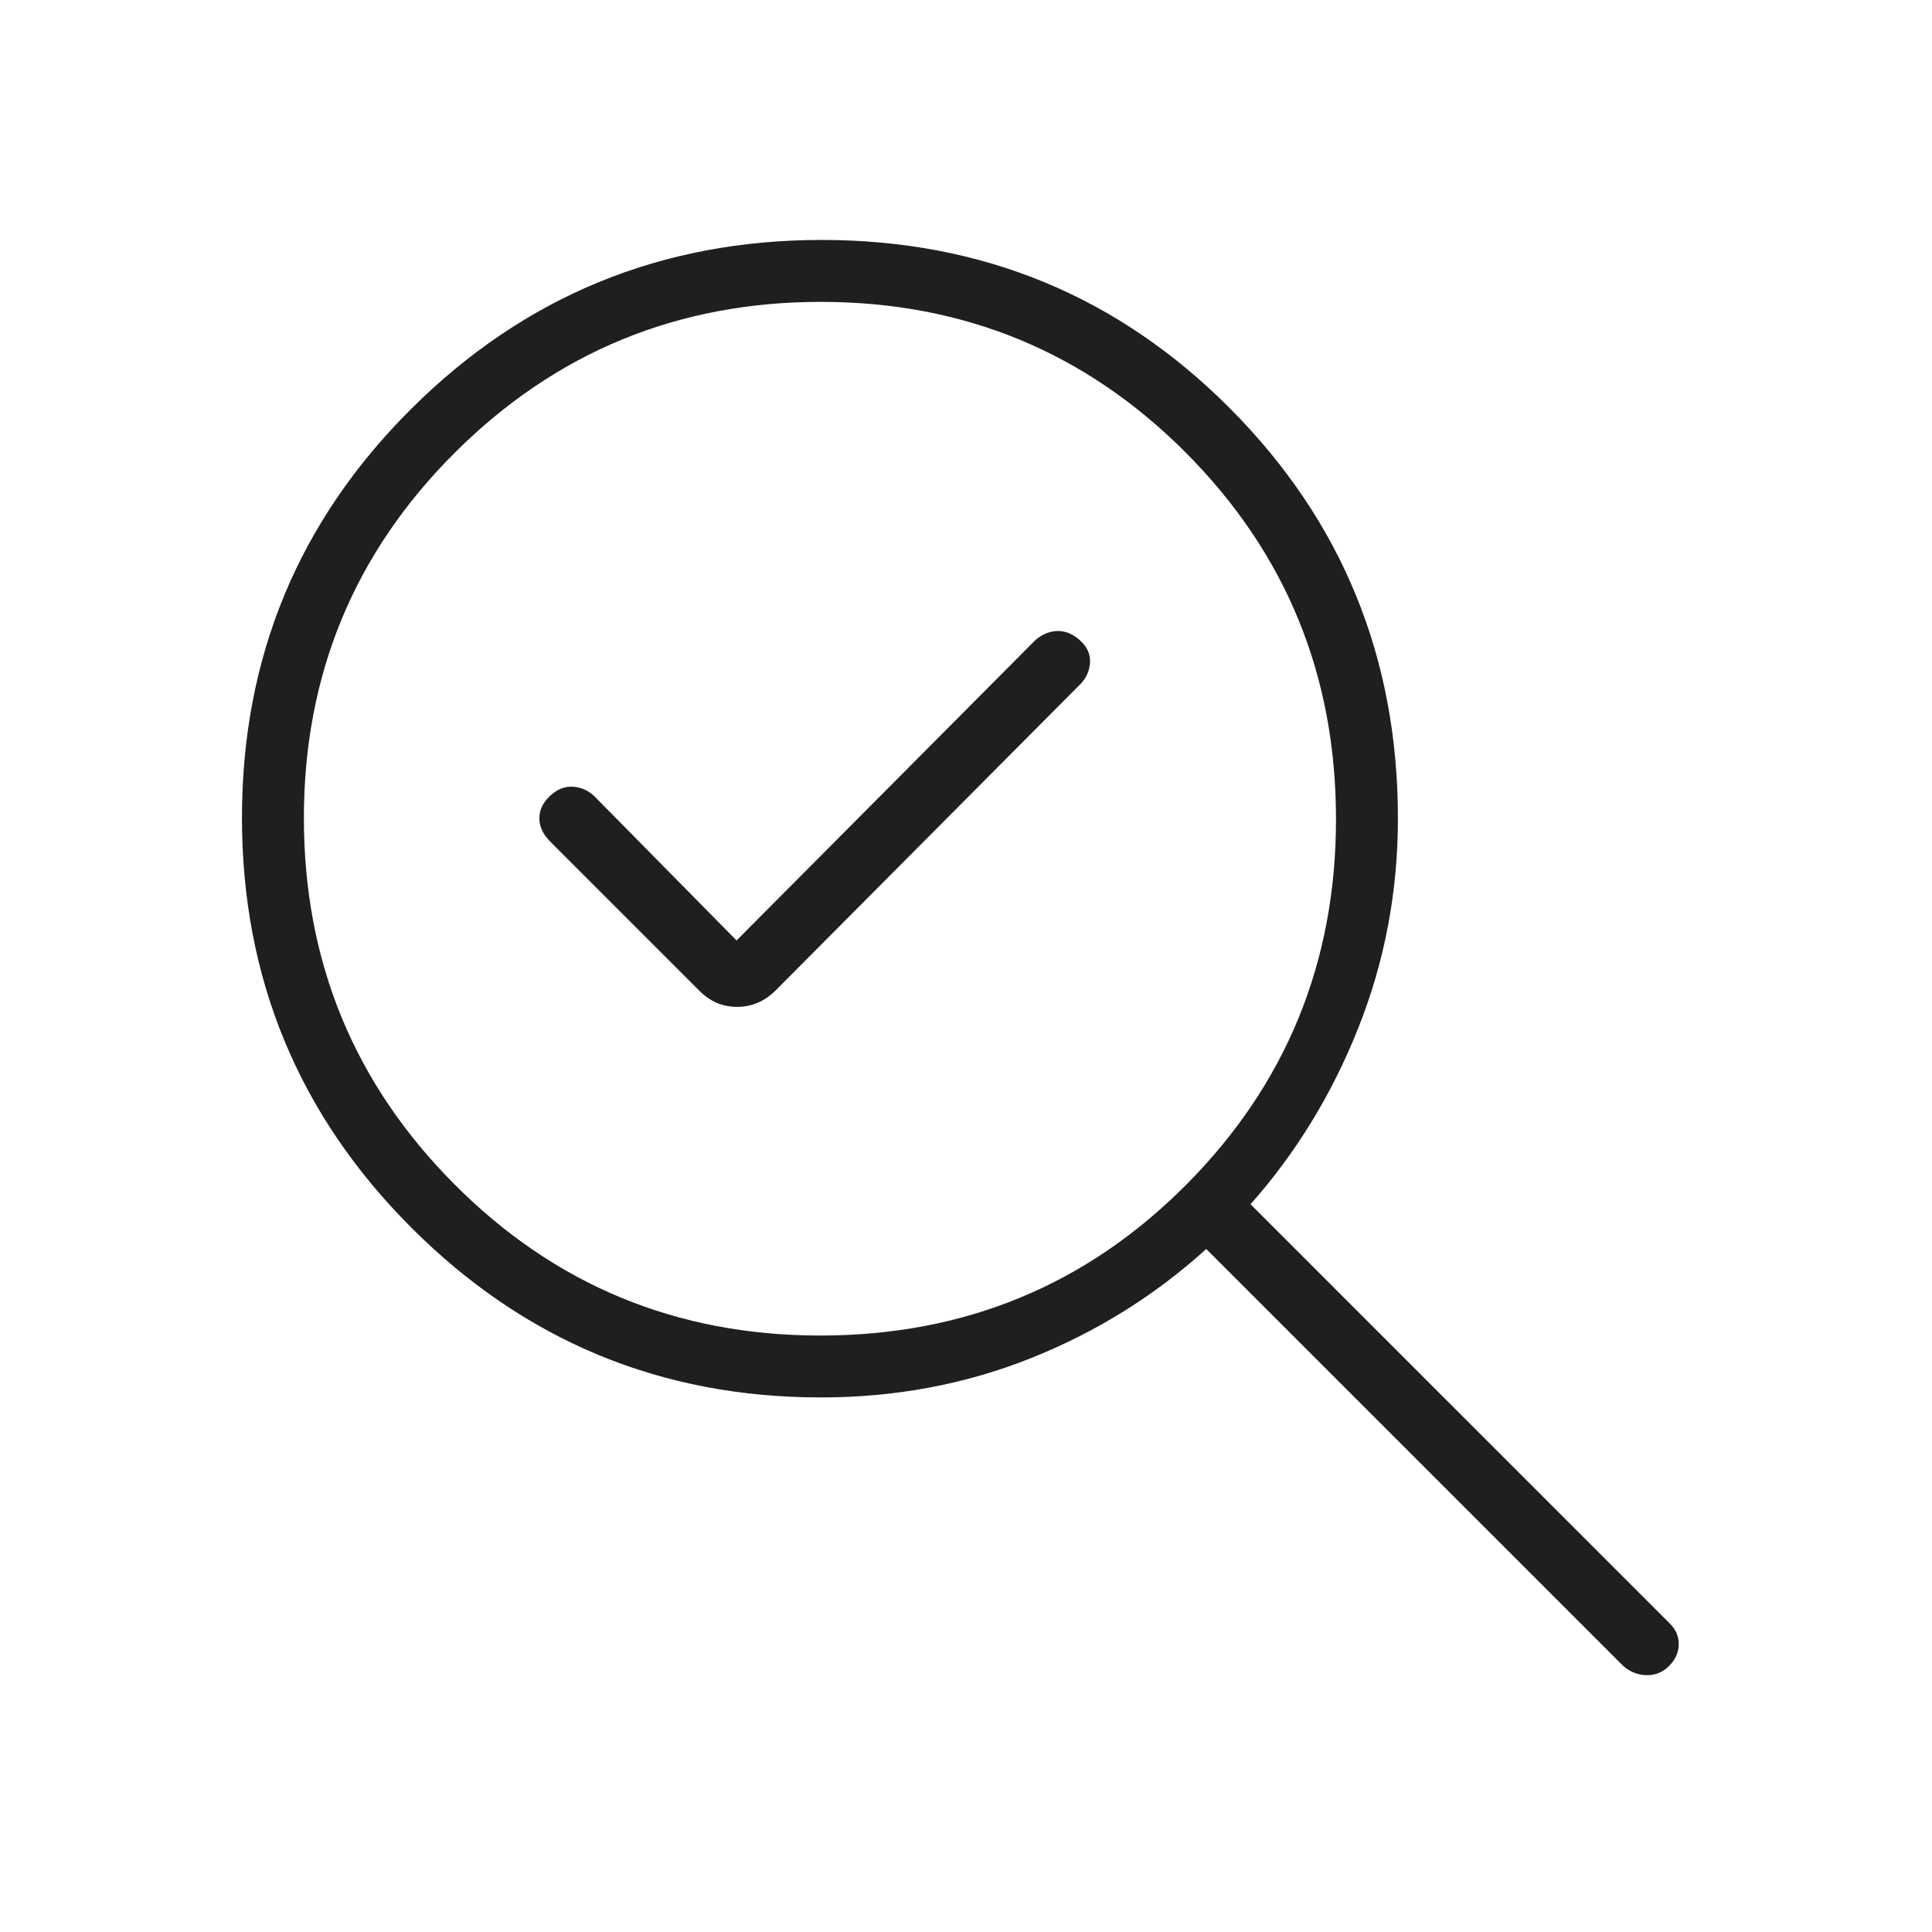 <svg xmlns="http://www.w3.org/2000/svg" height="48px" viewBox="0 -960 960 960" width="48px" fill="#1f1f1f"><path d="M407.6-296.38q107.23 0 181.74-74.85 74.51-74.84 74.51-181.75 0-107.24-74.66-182.13T407.88-810q-106.65 0-181.76 74.81Q151-660.37 151-553.49q0 106.87 74.84 181.99t181.76 75.12ZM366-492.69l-70.62-71.62q-4.52-4.38-10.68-4.77-6.16-.38-11.44 4.6-5.27 4.99-5.26 11.05 0 6.06 5.15 11.35l74.16 74.16q7.98 8.23 18.95 8.23 10.97 0 19.2-8.23l151.39-152.16q4.38-4.49 4.77-10.67.38-6.17-4.83-10.94-5.2-4.77-11.06-4.77t-11.11 4.38L366-492.69Zm41.92 227.07q-119.15 0-203.42-84.26-84.27-84.27-84.27-203.81T204.5-757q84.27-83.77 203.81-83.77T611.23-757q83.39 83.77 83.39 203.69 0 54.56-19.65 104-19.65 49.45-53.59 87.69l208.39 208.39q4.38 4.29 4.38 10.18 0 5.9-4.6 10.67-4.59 4.76-11.06 4.76-6.46 0-11.72-4.38L599.38-339.38q-38.58 34.93-87.4 54.35-48.82 19.41-104.06 19.41Zm0-287.69Z"/></svg>